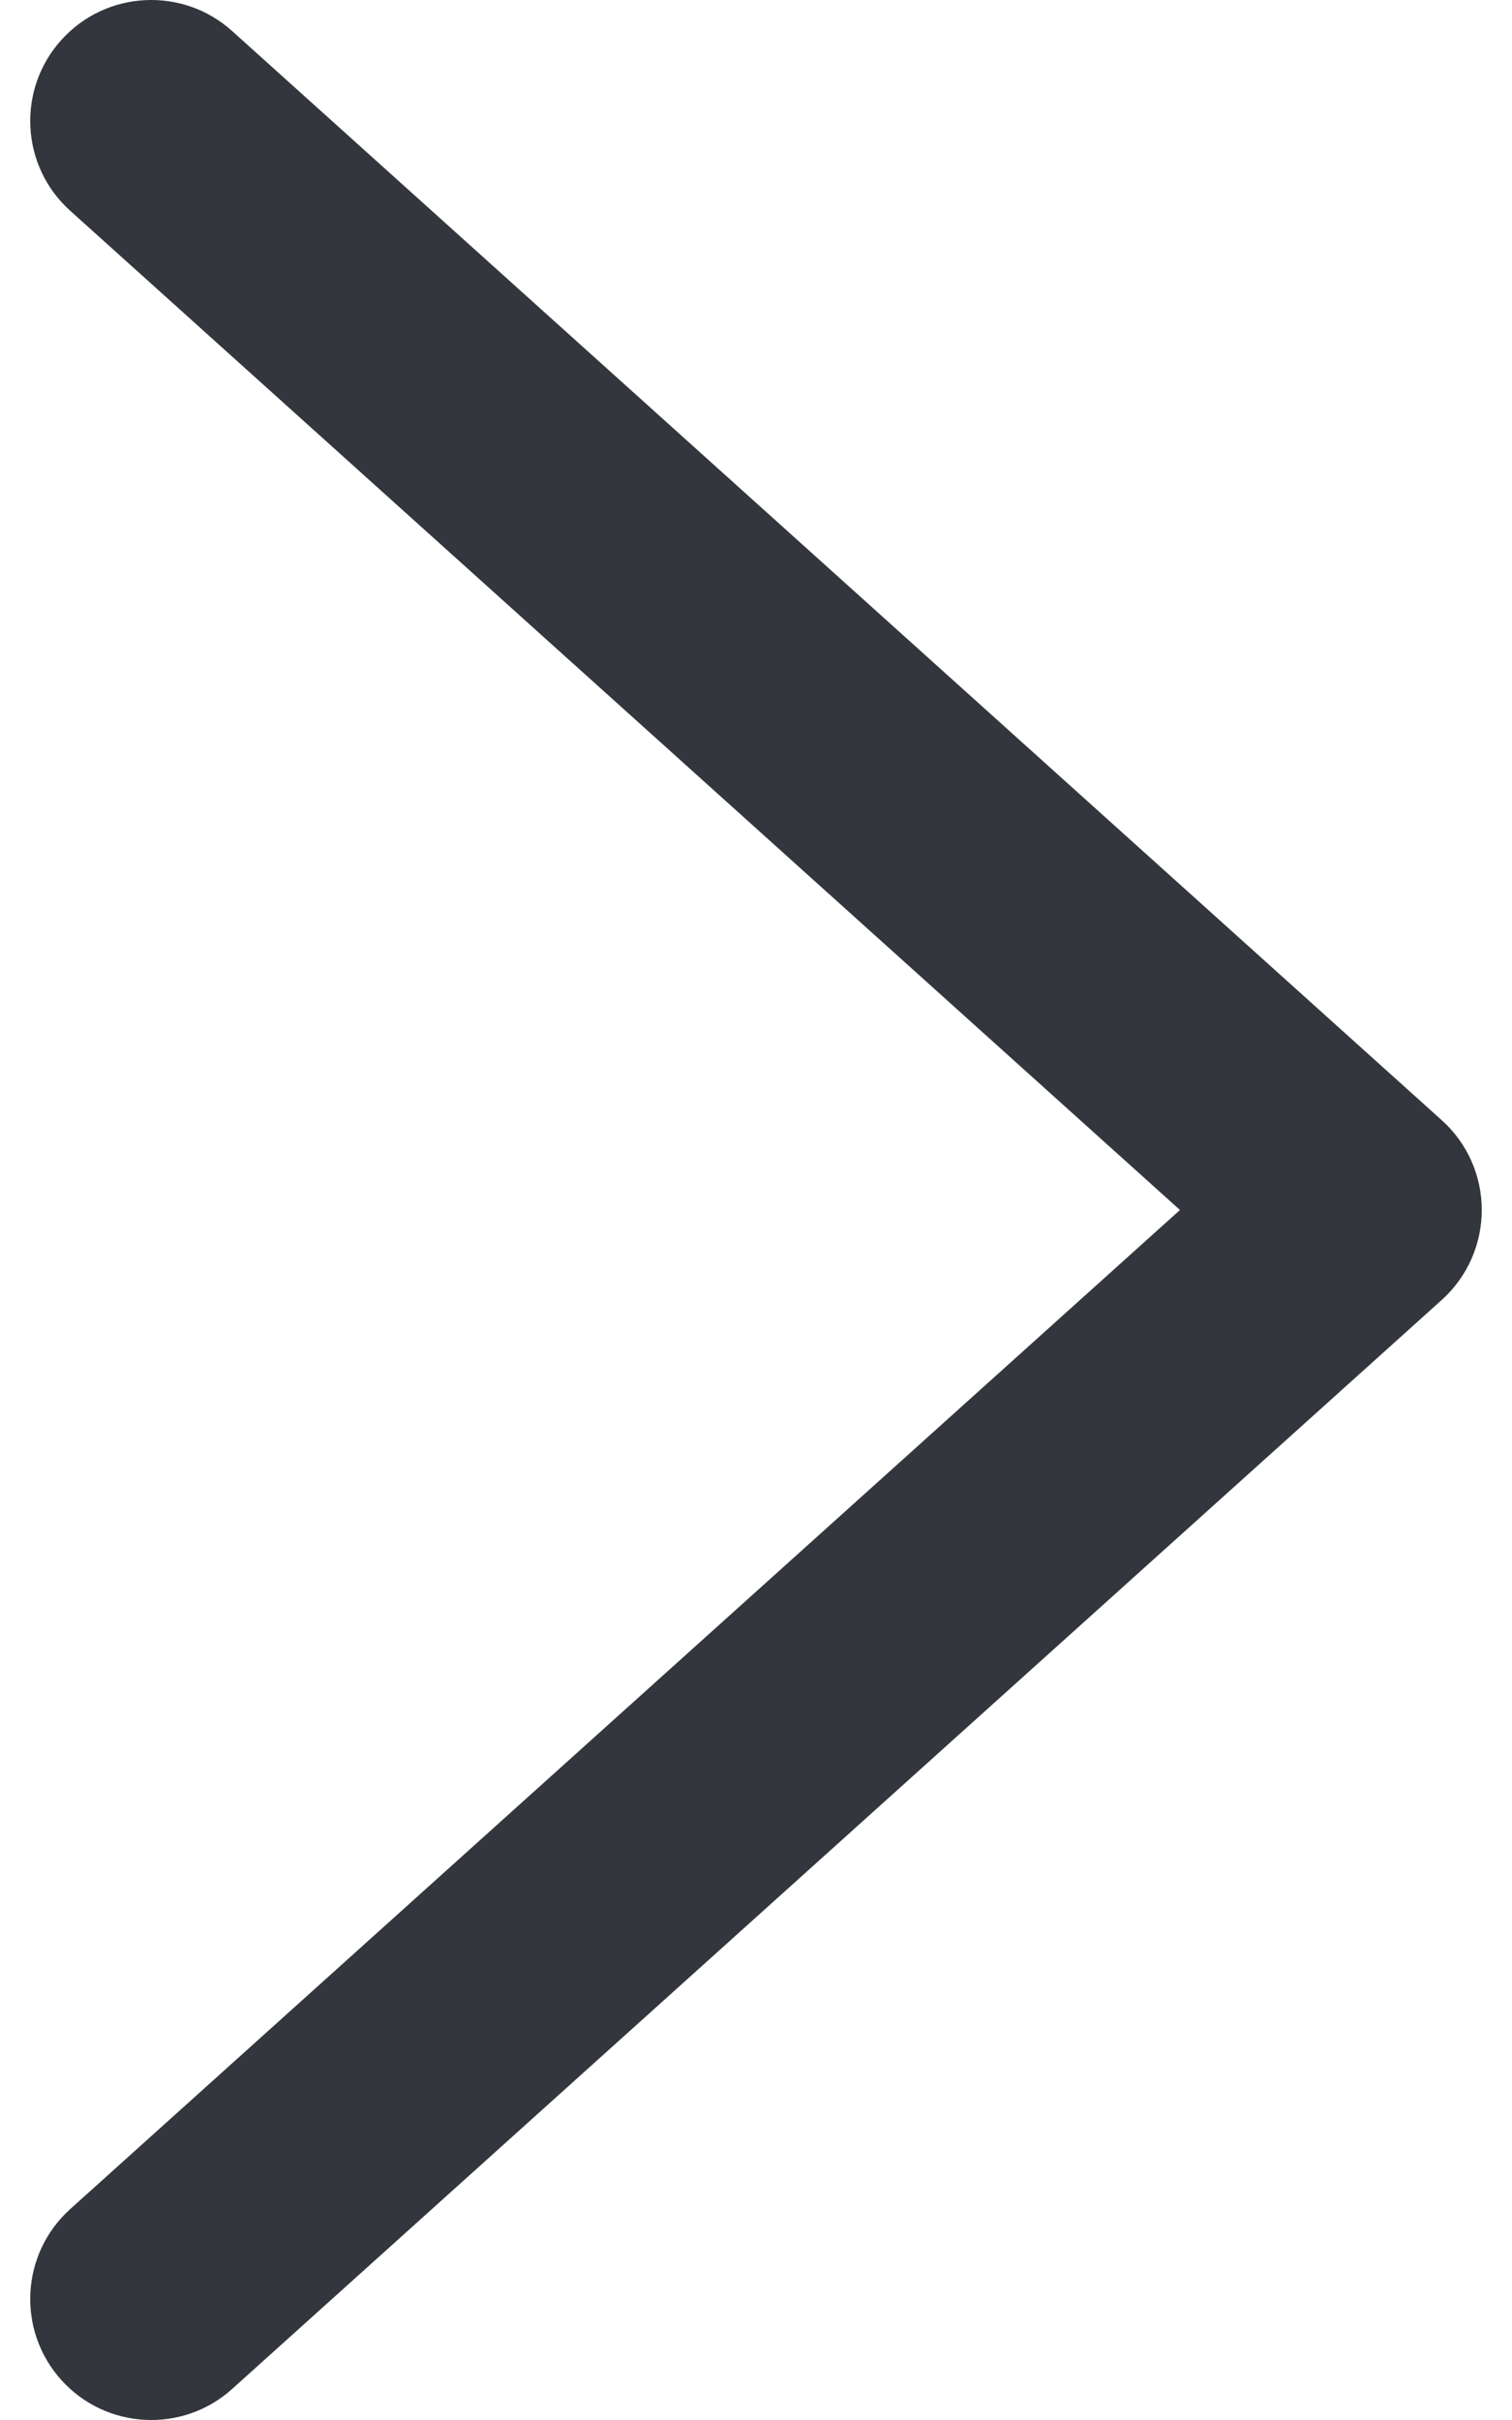 <svg width="10" height="16" viewBox="0 0 10 16" fill="none" xmlns="http://www.w3.org/2000/svg">
<path fill-rule="evenodd" clip-rule="evenodd" d="M0.405 15.735C0.701 16.064 1.207 16.09 1.535 15.795L9.535 8.595C9.704 8.443 9.8 8.227 9.8 8C9.8 7.773 9.704 7.557 9.535 7.406L1.535 0.205C1.207 -0.09 0.701 -0.064 0.405 0.265C0.11 0.593 0.136 1.099 0.465 1.394L7.804 8L0.465 14.605C0.136 14.901 0.11 15.407 0.405 15.735Z" fill="#33363D"/>
</svg>

